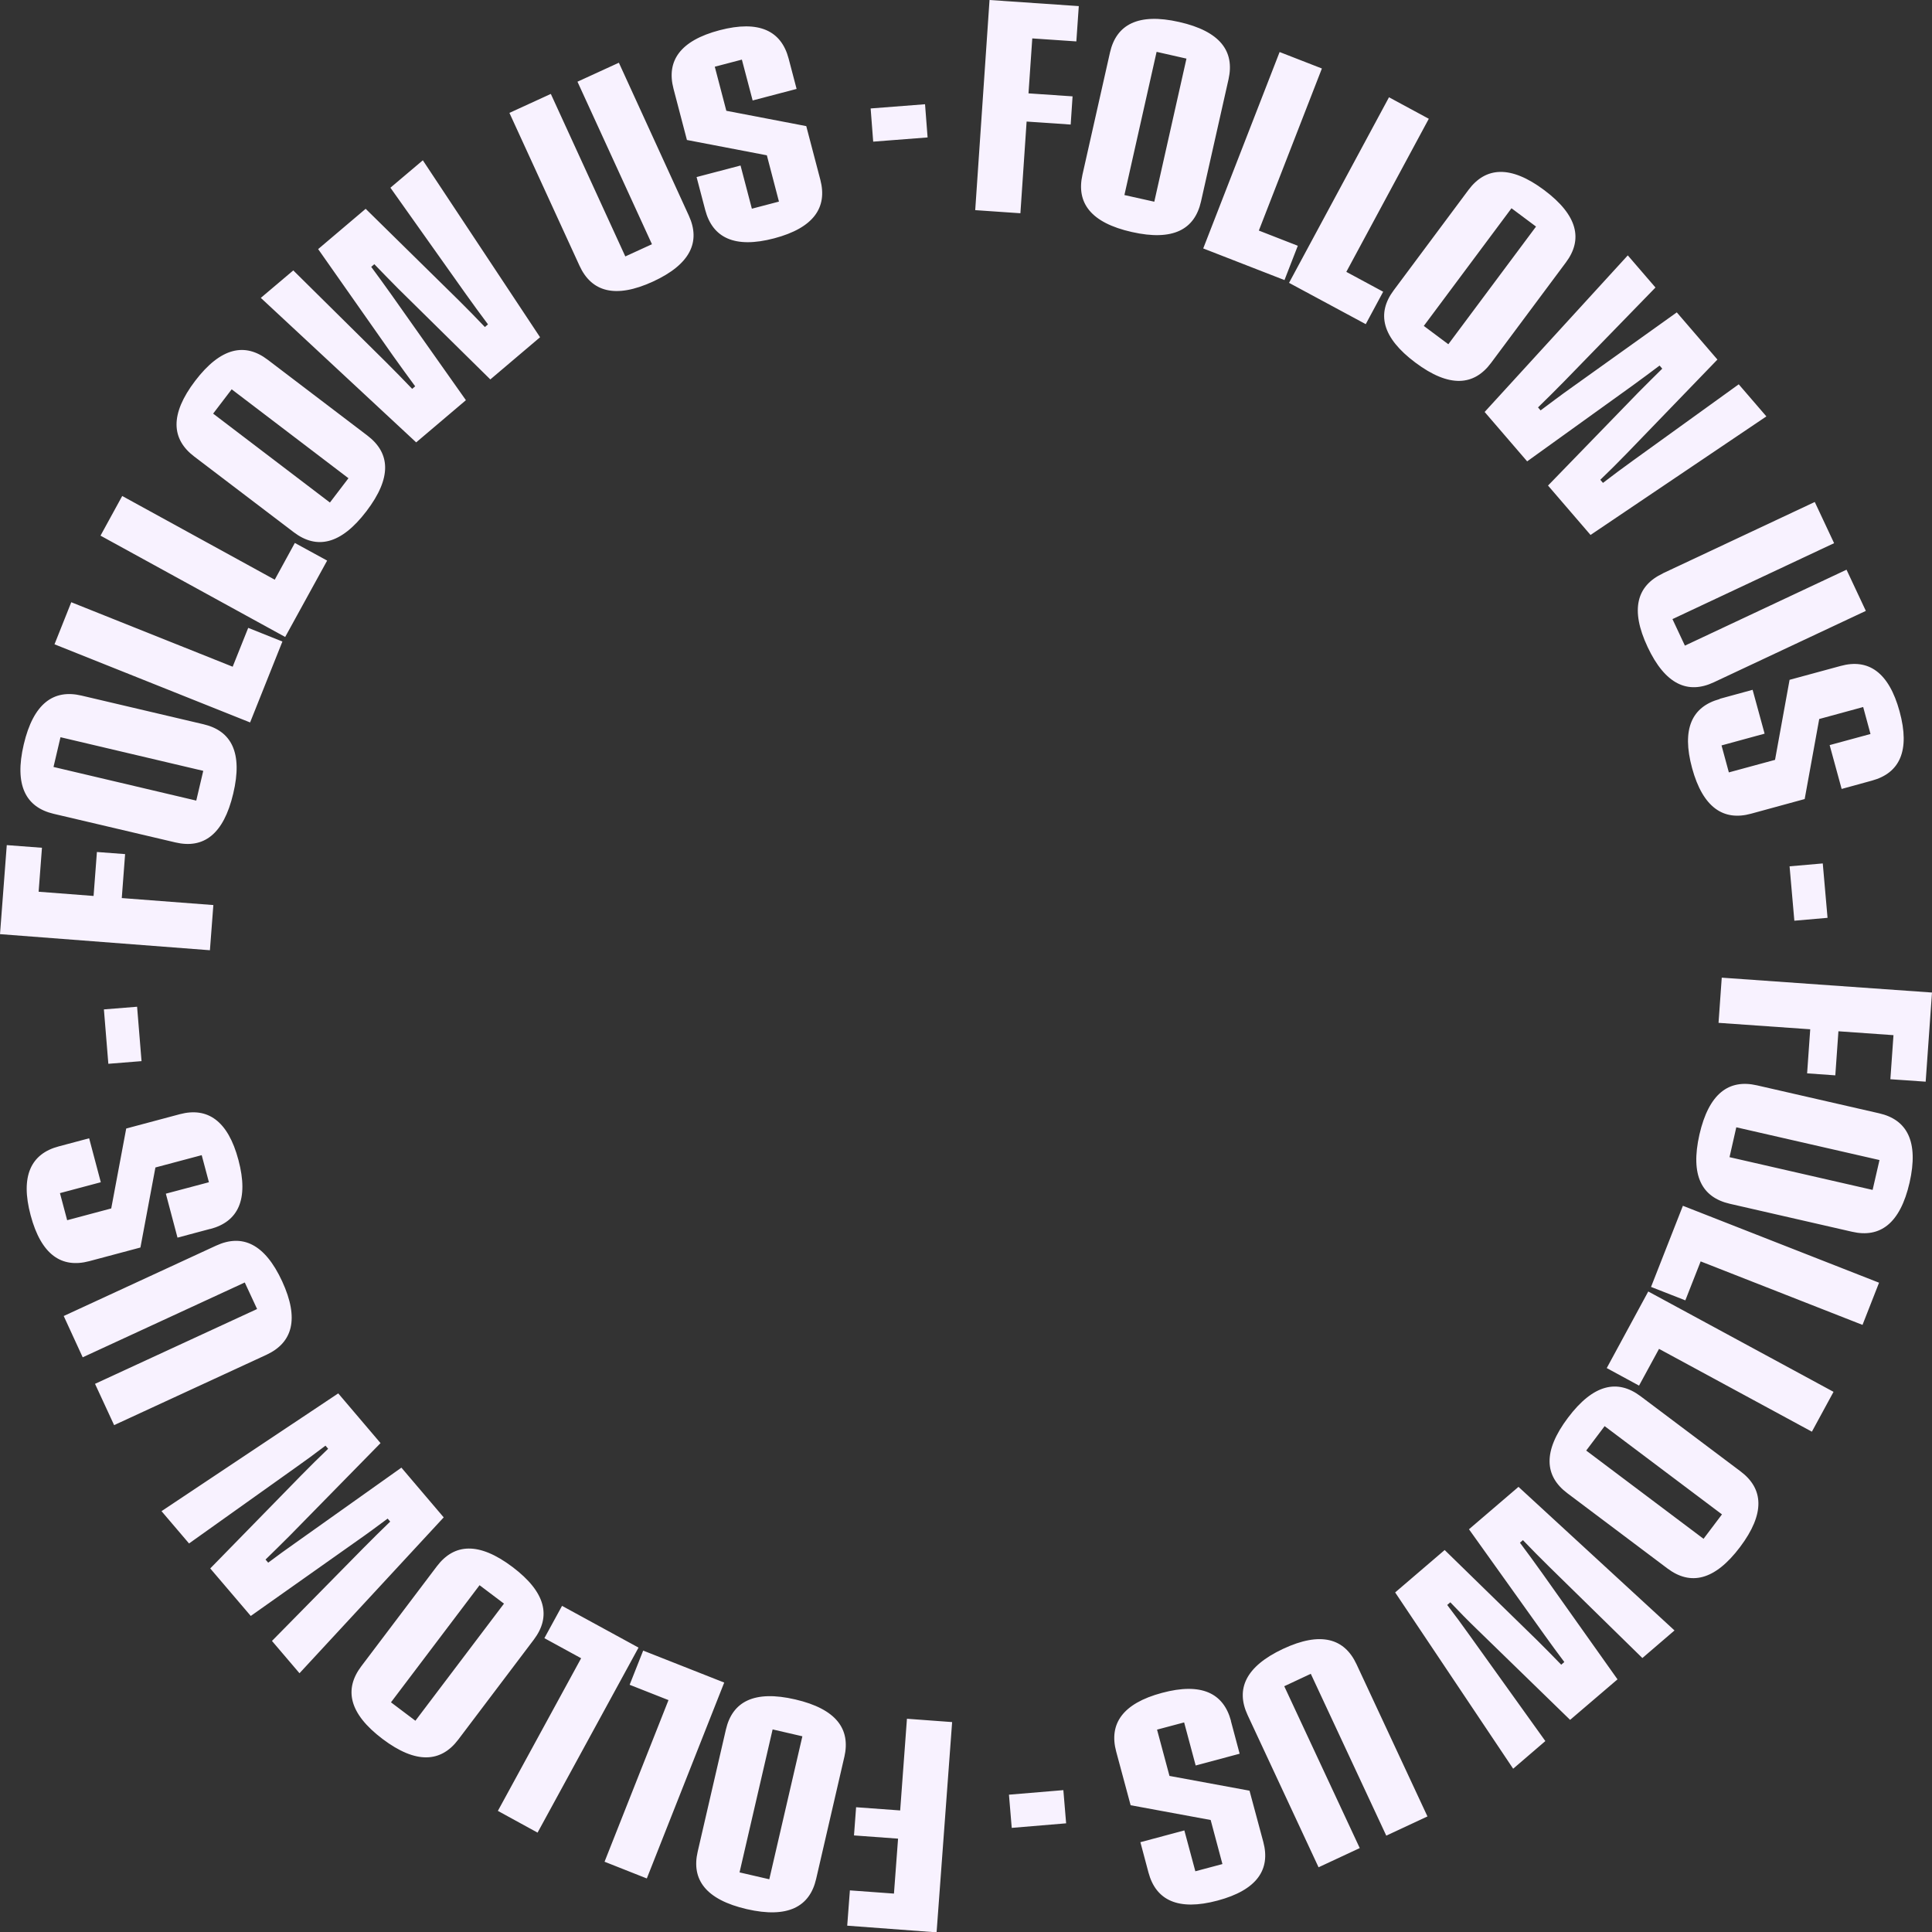 <svg xmlns="http://www.w3.org/2000/svg" viewBox="0 0 174.04 174.07"><rect x="0" y="0" width="174.04" height="174.07" fill="#333333" stroke="none"/><path d="M89.14 0l8.04.55-.22 3.18-3.97-.27-.34 4.95 3.97.27-.17 2.54-3.97-.27-.56 8.26-4.07-.28L89.14-.01zm8.37 15.74l2.48-11.01c.57-2.51 2.53-3.59 6.23-2.75 3.72.84 5.01 2.65 4.45 5.16l-2.48 11.01c-.57 2.52-2.51 3.59-6.23 2.75-3.7-.83-5.02-2.63-4.45-5.16zm6.47 2.44l2.9-12.9-2.69-.61-2.9 12.9 2.69.6zm11.3-13.49l3.8 1.48-5.68 14.6 3.51 1.37-1.2 3.09-7.32-2.85 6.88-17.69zm9.84 4.07l3.59 1.94-7.43 13.79 3.32 1.79-1.57 2.92-6.91-3.72 9-16.71zm.43 17.39l6.74-9.05c1.54-2.06 3.77-2.25 6.81.02 3.05 2.28 3.5 4.46 1.96 6.52l-6.74 9.05c-1.54 2.07-3.76 2.26-6.81-.02-3.04-2.27-3.51-4.45-1.96-6.52zm4.92 4.86l7.9-10.6-2.21-1.65-7.9 10.6 2.21 1.65zm16.17-8l2.49 2.89-8.17 8.4c-.79.8-1.6 1.62-2.41 2.4l.23.27c.9-.67 1.82-1.37 2.74-2.02l9.53-6.81 3.66 4.25-8.14 8.43c-.78.81-1.6 1.62-2.41 2.4l.24.28c.89-.68 1.82-1.38 2.73-2.03l9.5-6.85 2.49 2.89-15.84 10.68-3.83-4.45 8.12-8.37c.73-.73 1.44-1.45 2.17-2.16l-.24-.28c-.81.61-1.63 1.22-2.46 1.82l-9.47 6.81-3.83-4.45 12.89-14.1zm3.15 28.64l13.69-6.43 1.74 3.71-14.56 6.84 1.12 2.39 14.56-6.84 1.74 3.71-13.69 6.43c-2.34 1.1-4.38.21-5.97-3.18-1.59-3.38-.97-5.52 1.37-6.62zm5.13 11.3l2.96-.81 1.08 3.95-3.88 1.06.66 2.43 4.16-1.13 1.31-7.21 4.6-1.25c2.48-.68 4.34.54 5.31 4.1.97 3.55 0 5.55-2.49 6.23l-2.73.75-1.08-3.95 3.68-1-.66-2.43-3.96 1.08-1.31 7.21-4.83 1.32c-2.48.68-4.34-.55-5.31-4.1-.97-3.56 0-5.55 2.49-6.23zm9.28 14.83l.43 4.9-2.99.26-.43-4.9 2.99-.26zm9.84 11.62l-.57 8.04-3.18-.22.28-3.97-4.96-.35-.28 3.97-2.54-.18.28-3.97-8.26-.58.29-4.07 18.94 1.34zm-15.77 8.37l11.01 2.52c2.51.57 3.58 2.54 2.74 6.24-.85 3.71-2.67 5.01-5.18 4.43l-11.01-2.52c-2.52-.58-3.58-2.53-2.74-6.24.85-3.7 2.65-5.01 5.18-4.43zm-2.47 6.47l12.89 2.95.62-2.69-12.9-2.95-.61 2.69zm13.47 11.31l-1.49 3.8-14.58-5.72-1.38 3.51-3.09-1.21 2.87-7.31 17.67 6.93zm-4.1 9.83l-1.95 3.59-13.77-7.46-1.8 3.31-2.91-1.58 3.74-6.9 16.69 9.04zm-17.39.39l9.02 6.78c2.06 1.55 2.23 3.78-.05 6.81-2.29 3.04-4.47 3.48-6.53 1.94l-9.02-6.78c-2.07-1.55-2.24-3.77.05-6.81 2.28-3.03 4.46-3.49 6.53-1.94zm-4.89 4.9l10.57 7.95 1.66-2.2-10.57-7.95-1.66 2.2zm7.96 16.2l-2.9 2.49-8.37-8.2c-.8-.79-1.62-1.61-2.39-2.42l-.27.23c.67.9 1.36 1.83 2.01 2.75l6.78 9.56-4.27 3.65-8.4-8.17c-.81-.78-1.62-1.61-2.39-2.42l-.28.24c.68.89 1.37 1.82 2.02 2.74l6.82 9.52-2.9 2.49-10.63-15.88 4.46-3.82 8.35 8.15c.73.73 1.45 1.45 2.15 2.18l.28-.24c-.61-.81-1.21-1.63-1.81-2.47l-6.78-9.49 4.46-3.82 14.06 12.94zm-28.65 3.05l6.39 13.71-3.71 1.73-6.8-14.58-2.39 1.12 6.8 14.58-3.71 1.73-6.39-13.71c-1.09-2.34-.19-4.38 3.2-5.97 3.38-1.58 5.52-.95 6.61 1.39zm-11.32 5.1l.79 2.96-3.96 1.06-1.04-3.88-2.44.65 1.12 4.17 7.21 1.33 1.24 4.61c.67 2.49-.56 4.34-4.12 5.29-3.55.95-5.55-.03-6.22-2.52l-.73-2.74 3.96-1.06.99 3.68 2.44-.65-1.06-3.97-7.21-1.33-1.3-4.83c-.67-2.49.57-4.34 4.12-5.29 3.57-.96 5.55.03 6.22 2.52zm-14.84 9.23l-4.9.41-.25-2.99 4.9-.41.25 2.99zm-11.68 9.82l-8.04-.6.24-3.18 3.97.29.37-4.95-3.97-.29.19-2.54 3.97.29.61-8.26 4.07.3-1.4 18.94zm-8.3-15.8l-2.54 10.99c-.58 2.51-2.55 3.57-6.25 2.72-3.71-.86-5-2.68-4.42-5.18l2.54-10.99c.58-2.52 2.54-3.58 6.25-2.72 3.7.86 5 2.67 4.42 5.19zm-6.46-2.48l-2.98 12.88 2.68.62 2.98-12.88-2.68-.62zm-11.35 13.42l-3.79-1.5 5.76-14.56-3.5-1.38 1.22-3.08 7.3 2.88-6.97 17.64zm-9.82-4.12l-3.58-1.96 7.5-13.75-3.31-1.81 1.59-2.91 6.89 3.76-9.09 16.66zm-.34-17.39l-6.81 9.01c-1.55 2.05-3.79 2.23-6.82-.06-3.04-2.3-3.47-4.48-1.92-6.54l6.81-9.01c1.56-2.06 3.78-2.23 6.82.06 3.03 2.29 3.48 4.47 1.92 6.54zm-4.89-4.9l-7.98 10.55 2.2 1.66 7.98-10.55-2.2-1.66zm-16.22 7.93l-2.48-2.91 8.23-8.36c.79-.8 1.62-1.62 2.42-2.39l-.23-.27c-.9.67-1.83 1.36-2.75 2l-9.58 6.77-3.65-4.28 8.2-8.39c.78-.8 1.62-1.62 2.42-2.39l-.24-.28c-.89.68-1.83 1.37-2.74 2.01l-9.55 6.8-2.48-2.91 15.92-10.61 3.81 4.48-8.18 8.34c-.73.73-1.45 1.44-2.18 2.15l.24.28c.81-.61 1.64-1.21 2.48-1.8l9.52-6.76 3.81 4.48-12.99 14.04zm-2.97-28.69l-13.73 6.34-1.72-3.72 14.6-6.74-1.11-2.39-14.6 6.74-1.71-3.72 13.73-6.34c2.35-1.08 4.38-.18 5.95 3.22 1.56 3.39.93 5.52-1.41 6.61zm-5.06-11.34l-2.96.79-1.05-3.96 3.88-1.03-.65-2.44-4.17 1.11-1.35 7.21-4.61 1.23c-2.49.66-4.33-.57-5.28-4.13-.95-3.55.04-5.55 2.53-6.21l2.74-.73 1.05 3.96-3.68.98.65 2.44 3.97-1.06 1.35-7.2 4.83-1.29c2.49-.66 4.34.58 5.28 4.13.95 3.57-.04 5.55-2.53 6.21zM9.76 95.83l-.4-4.9 2.99-.24.4 4.9-2.99.24zM0 84.16l.61-8.03 3.17.24-.3 3.96 4.95.38.3-3.96 2.54.19-.3 3.96 8.25.63-.31 4.07L0 84.15zm15.81-8.27L4.83 73.31c-2.5-.59-3.56-2.56-2.69-6.25.87-3.71 2.7-4.99 5.2-4.4l10.98 2.58c2.52.59 3.57 2.55 2.69 6.25-.87 3.69-2.68 4.99-5.2 4.4zm2.5-6.45L5.45 66.41l-.63 2.68 12.86 3.03.63-2.68zm-13.4-11.4l1.51-3.79 14.54 5.81 1.4-3.5 3.08 1.23-2.91 7.29-17.62-7.04zm4.14-9.78l1.96-3.58 13.74 7.54 1.81-3.31 2.91 1.59-3.78 6.88-16.64-9.13zm17.42-.31l-8.98-6.83c-2.05-1.56-2.21-3.79.09-6.81 2.31-3.03 4.49-3.46 6.54-1.9l8.98 6.83c2.06 1.57 2.22 3.78-.09 6.81-2.3 3.02-4.48 3.46-6.54 1.9zm4.92-4.87l-10.52-8.01-1.67 2.19 10.52 8.01 1.67-2.19zM23.5 26.83l2.92-2.47 8.33 8.24c.79.79 1.61 1.62 2.38 2.43l.27-.23c-.66-.9-1.35-1.84-2-2.76l-6.74-9.6 4.28-3.63 8.36 8.22c.8.79 1.61 1.62 2.38 2.43l.28-.24c-.67-.9-1.36-1.83-2.01-2.75l-6.78-9.56 2.92-2.47 10.56 15.94-4.48 3.8-8.31-8.19c-.72-.73-1.44-1.46-2.14-2.19l-.28.24c.61.82 1.2 1.64 1.8 2.48l6.73 9.53-4.48 3.8-14-13.02zm28.7-2.9l-6.31-13.76 3.73-1.71 6.71 14.64 2.4-1.1-6.71-14.64 3.73-1.71 6.3 13.77c1.08 2.35.16 4.39-3.24 5.95-3.39 1.55-5.53.92-6.61-1.44zm11.33-5.01l-.78-2.97 3.96-1.04 1.02 3.89 2.44-.64-1.09-4.17-7.2-1.38-1.21-4.62c-.65-2.49.58-4.33 4.16-5.27 3.56-.93 5.55.06 6.21 2.55l.72 2.74-3.96 1.04-.97-3.68-2.44.64 1.04 3.97 7.2 1.38 1.27 4.84c.65 2.49-.6 4.33-4.16 5.27-3.57.94-5.55-.06-6.21-2.55zm14.9-9.15l4.9-.38.23 2.99-4.9.38-.23-2.99z" fill="#f8f2ff"/></svg>